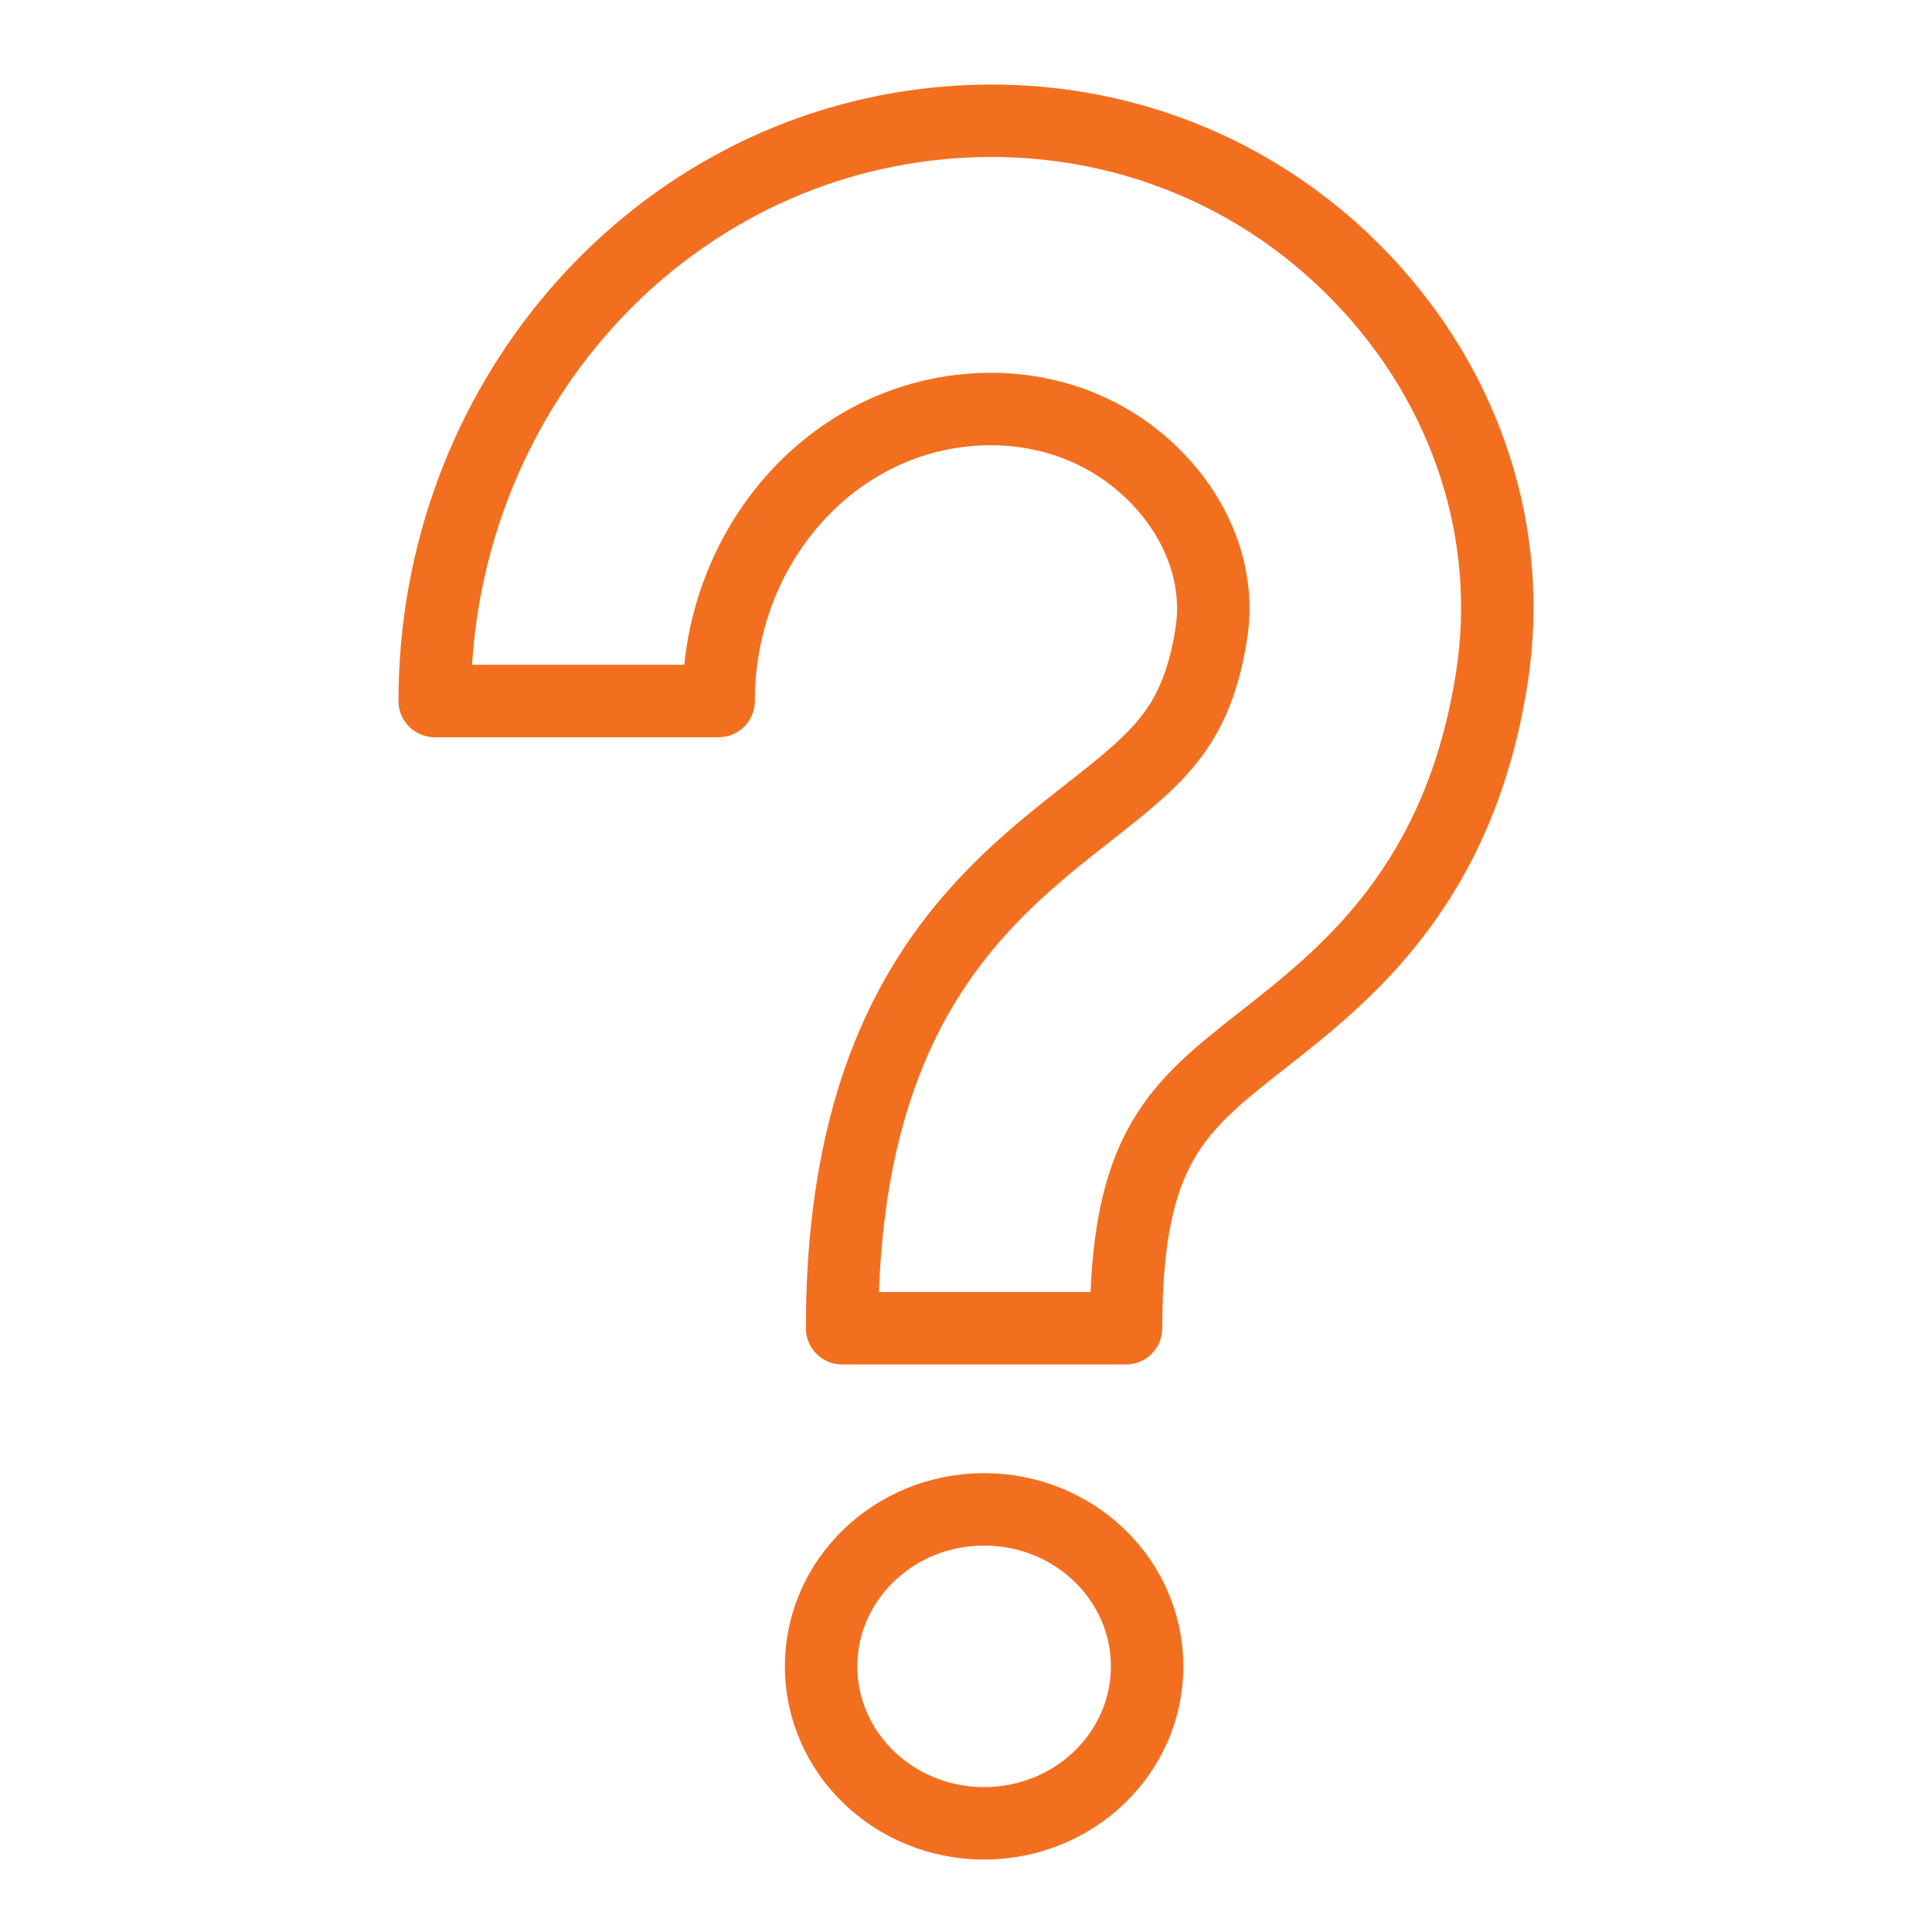 <svg width="160" height="160" viewBox="0 0 160 160" fill="none" xmlns="http://www.w3.org/2000/svg">
<path d="M93.253 110H69.739C69.739 83.32 81.534 74.054 90.145 67.286C95.919 62.749 99.1 60.252 100.322 52.429C101.012 48.009 99.416 43.374 95.945 39.72C91.781 35.323 85.771 33.257 79.457 34.032C68.092 35.429 59.514 45.754 59.514 58.054H36C36 33.694 53.468 13.18 76.636 10.337C90.331 8.654 103.545 13.323 112.874 23.143C121.511 32.234 125.402 44.266 123.546 56.146C120.866 73.329 111.442 80.743 104.542 86.146C97.501 91.691 93.253 95.029 93.253 110Z" stroke="#F36F20" stroke-width="6" stroke-linecap="round" stroke-linejoin="round"/>
<path d="M81.5 151C88.956 151 95 145.18 95 138C95 130.82 88.956 125 81.5 125C74.044 125 68 130.82 68 138C68 145.18 74.044 151 81.5 151Z" stroke="#F36F20" stroke-width="6" stroke-linecap="round" stroke-linejoin="round"/>
</svg>
